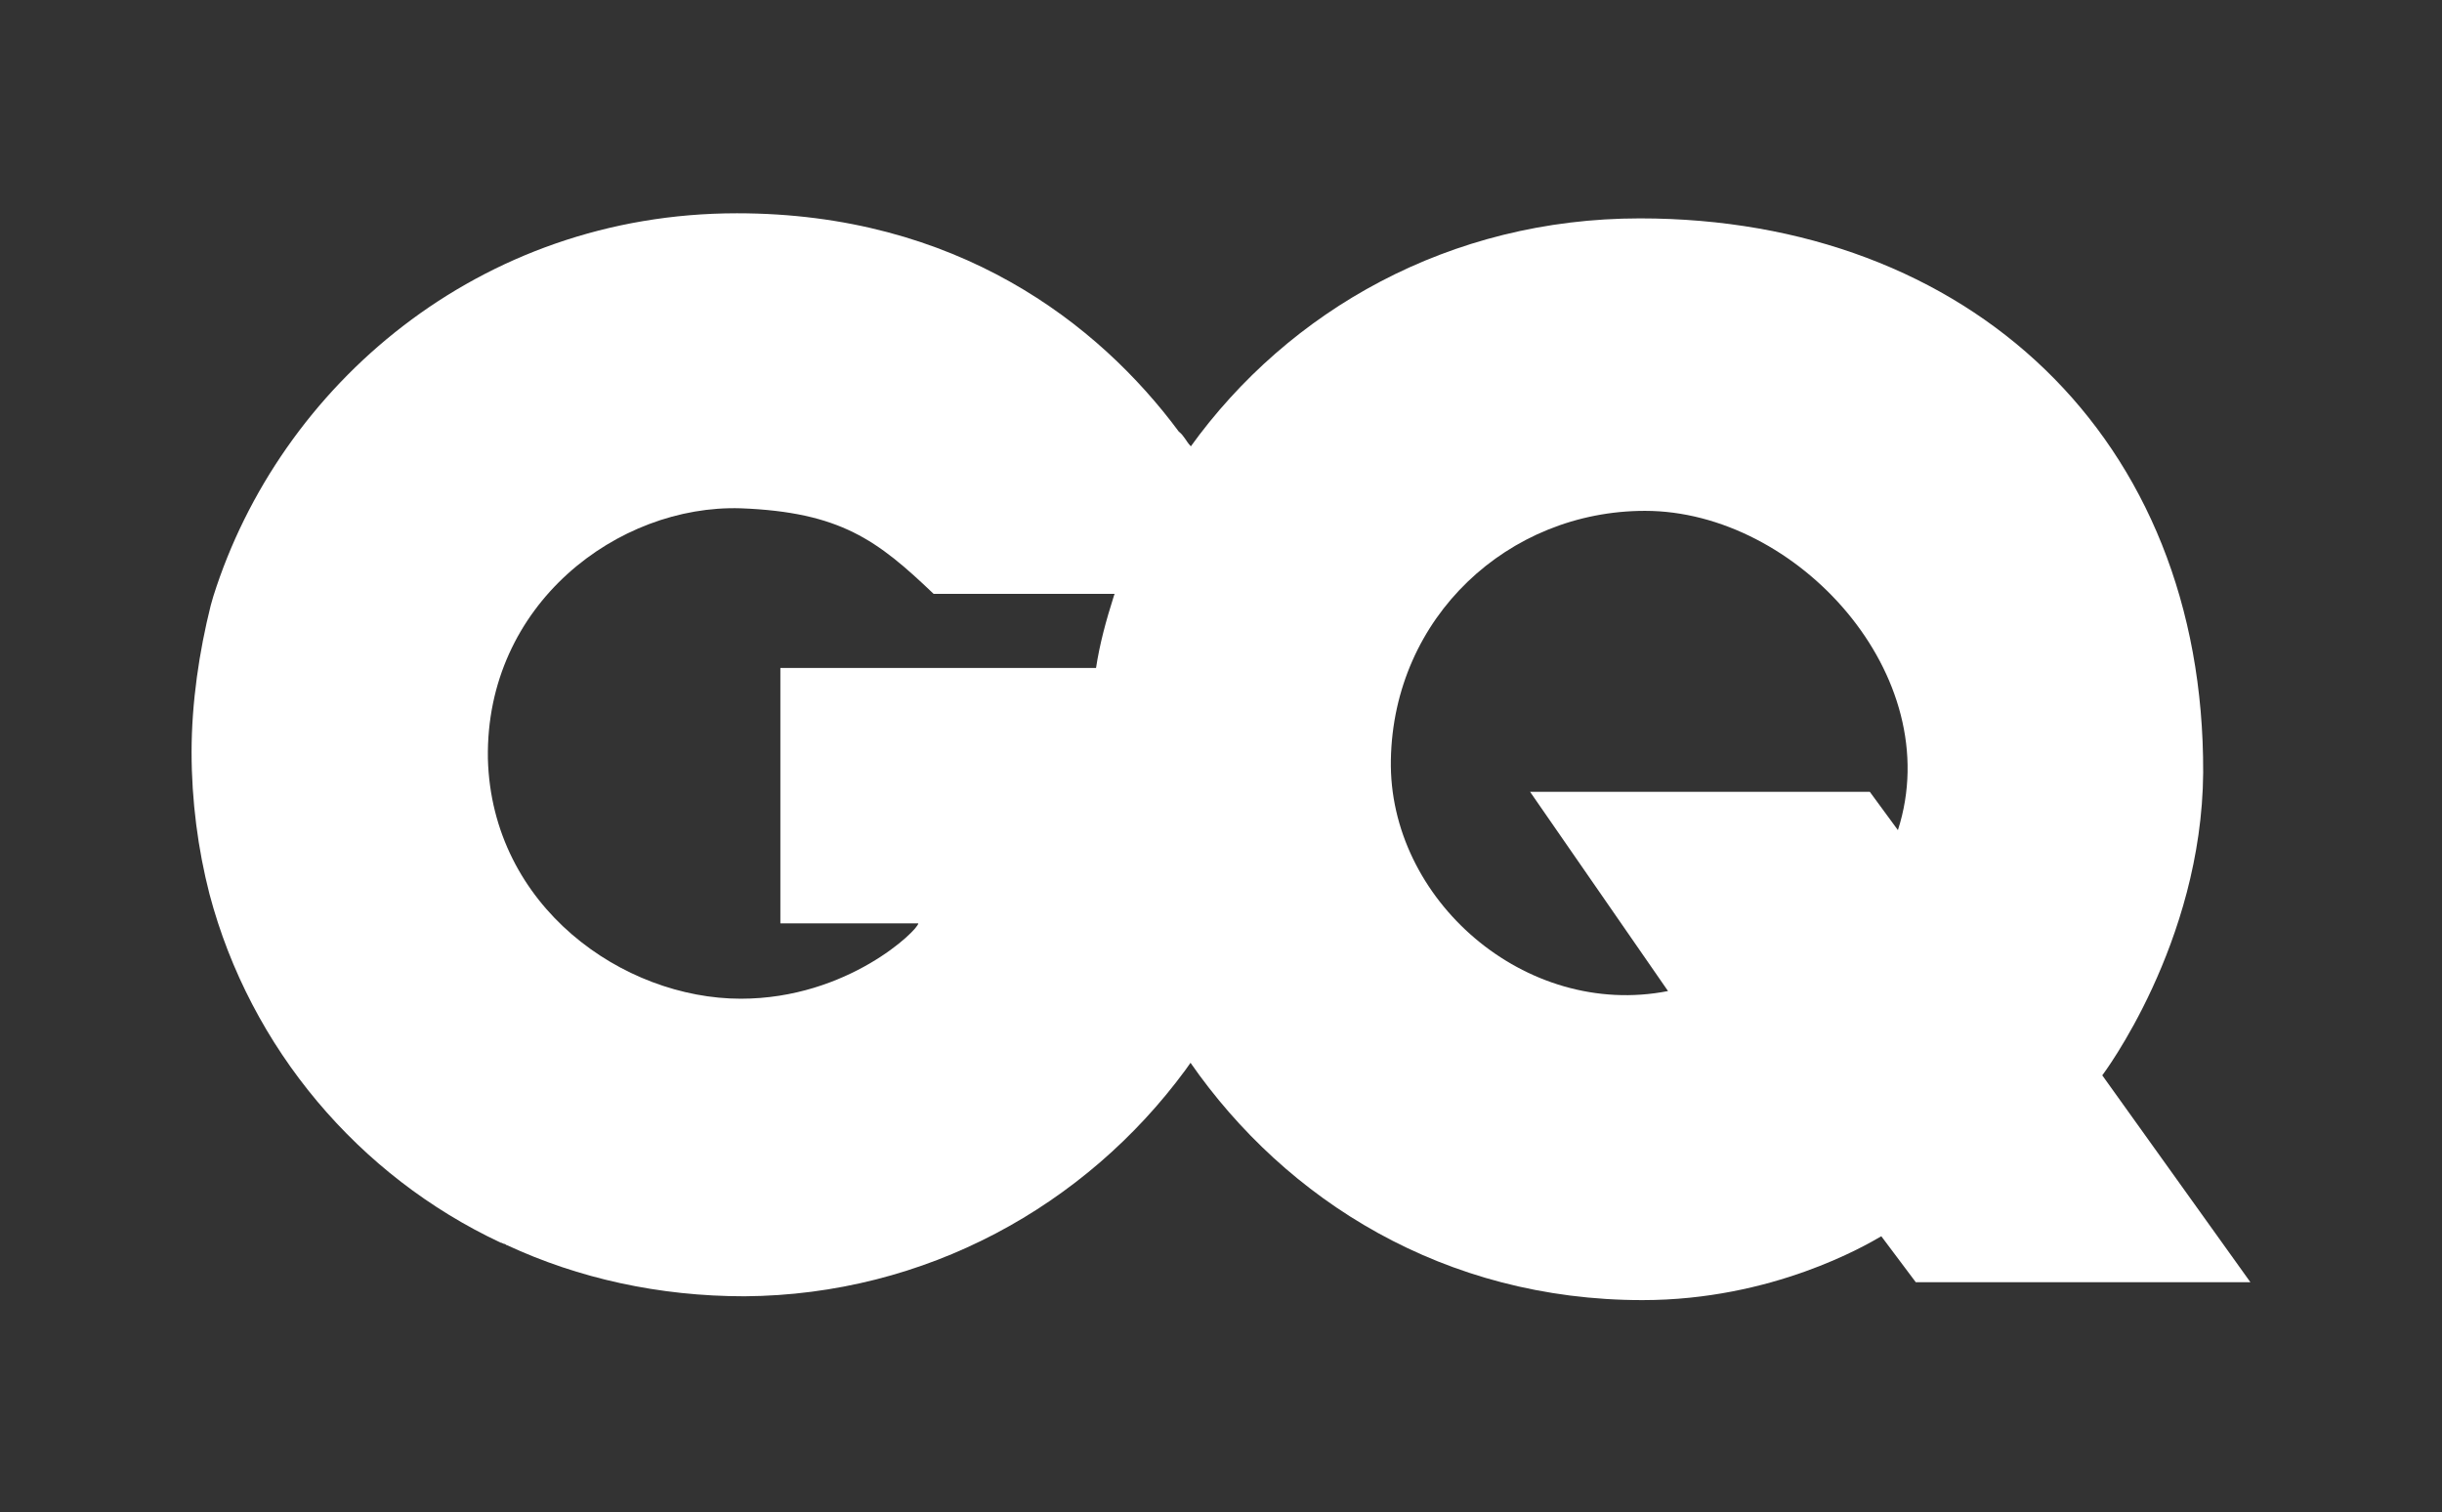 <?xml version="1.0" encoding="utf-8"?>
<!-- Generator: Adobe Illustrator 27.9.0, SVG Export Plug-In . SVG Version: 6.00 Build 0)  -->
<svg version="1.1" id="圖層_1" xmlns="http://www.w3.org/2000/svg" xmlns:xlink="http://www.w3.org/1999/xlink" x="0px" y="0px"
	 viewBox="0 0 191.2 118.4" style="enable-background:new 0 0 191.2 118.4;" xml:space="preserve">
<rect x="0" y="0" width="191.2" height="118.4" fill="#333333" stroke="none"/>
<style type="text/css">
	.st0{fill:#FFFFFF;}
</style>
<g>
	<path class="st0" d="M87.2,46.7c-0.6,1.9-1.1,3.7-1.4,5.7c-0.2,0.9-0.3,1.7-0.3,2.6c-0.3,6.4,0.3,9.4,0.3,9.4
		c0.9,6.6,3.5,13.2,7.4,18.8c7.5,10.8,19.9,18.6,35.4,18.6c10.2,0,17.5-4.3,18.7-5l2.7,3.6h26.2l-11.6-16.2c0,0,7.8-10.3,7.9-23.7
		c0.1-26.3-18.4-43.4-44.1-43.4c-14.9,0-27.5,7.2-35.2,17.9C90.6,38.5,88.6,42.5,87.2,46.7z M148.6,65l-2.2-3h-26.6l10.8,15.6
		c-11.2,2.2-21.9-7.2-21.7-18.1c0.2-11.2,9.2-19.5,19.9-19.5C140.7,40,152.5,52.9,148.6,65z"/>
	<path class="st0" d="M93.2,34.9c-0.3-0.3-0.5-0.8-0.9-1.1C86,25.3,74.9,16.7,57.7,16.7c-20.2,0-35.8,13.5-41,30
		c-0.1,0.3-0.1,0.4-0.2,0.7l0,0C15.6,51,15,55,15,58.9c0,3.8,0.5,7.6,1.4,11.1c3.2,12.1,11.7,22.1,22.8,27.3c0.1,0,0.2,0.1,0.3,0.1
		c0.1,0,0.1,0.1,0.2,0.1c5.6,2.6,11.9,4,18.6,4c14.2-0.1,26.7-7.1,34.5-17.7c0.2-0.3,0.3-0.4,0.5-0.7c1.4-2.1,2.7-4.3,3.8-6.7
		c2.5-5.4,3.8-11.3,3.8-17.5c0-2.2-0.2-4.4-0.5-6.6H61.1v20h10.8c0,0.5-5.5,5.9-13.9,5.9c-9.2,0-19.5-7.2-19.8-18.8
		C38,47.3,48.4,39.5,58,39.8c7.8,0.3,10.7,2.5,15.1,6.7c0,0,6.3,0,12.6,0c0.5,0,0.9,0,1.4,0c5.7,0,11.1,0,11.8,0
		c-0.2-0.8-0.4-1.5-0.8-2.5C97.2,41.5,95.6,38.3,93.2,34.9z"/>
</g>
</svg>

